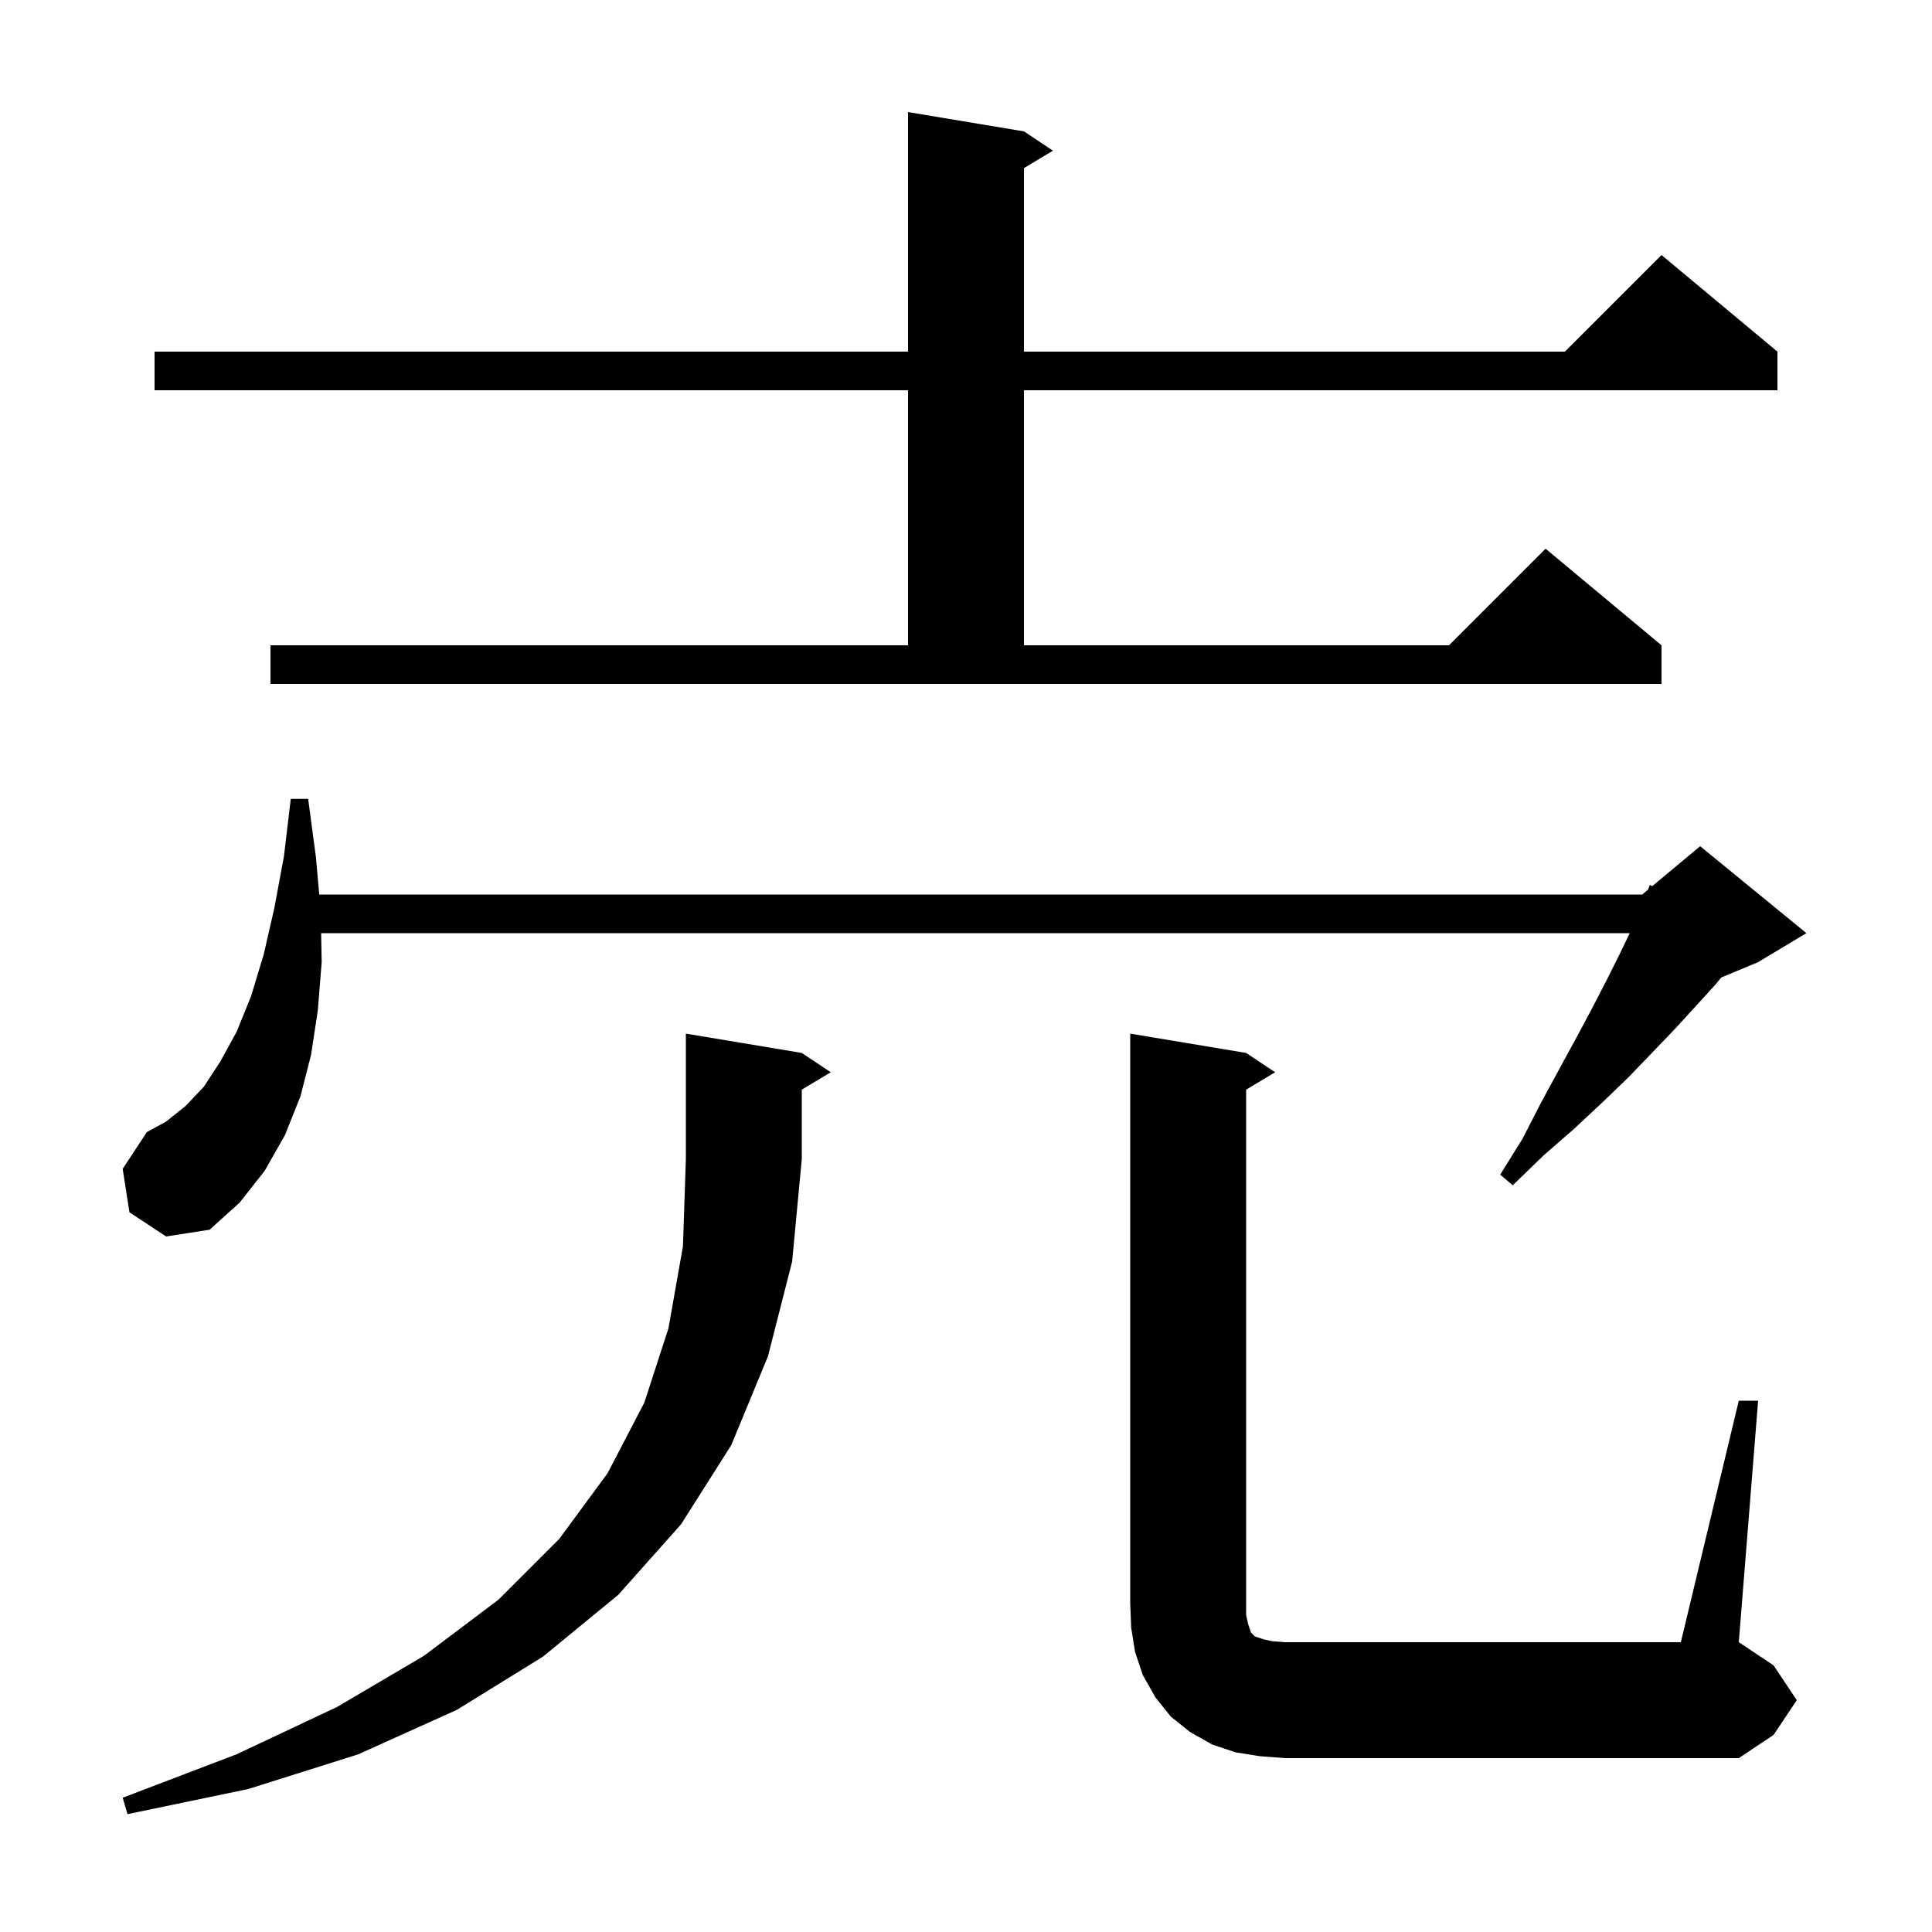 <svg xmlns="http://www.w3.org/2000/svg" xmlns:xlink="http://www.w3.org/1999/xlink" version="1.1" baseProfile="full" viewBox="0 0 200 200" width="200" height="200">
<g fill="black">
<path d="M 83.0 109.0 L 86.0 111.0 L 83.0 112.8 L 83.0 120.0 L 82.0 130.6 L 79.5 140.4 L 75.7 149.6 L 70.5 157.8 L 64.0 165.1 L 56.2 171.5 L 47.3 177.0 L 37.1 181.6 L 25.7 185.2 L 13.2 187.8 L 12.7 186.1 L 24.5 181.6 L 34.9 176.7 L 43.9 171.4 L 51.6 165.6 L 57.9 159.3 L 62.9 152.5 L 66.7 145.2 L 69.2 137.5 L 70.7 129.0 L 71.0 120.0 L 71.0 107.0 Z M 180.0 145.0 L 182.0 145.0 L 180.0 170.0 L 183.6 172.4 L 186.0 176.0 L 183.6 179.6 L 180.0 182.0 L 133.0 182.0 L 130.4 181.8 L 127.9 181.4 L 125.5 180.6 L 123.2 179.3 L 121.2 177.7 L 119.6 175.7 L 118.3 173.4 L 117.5 171.0 L 117.1 168.5 L 117.0 166.0 L 117.0 107.0 L 129.0 109.0 L 132.0 111.0 L 129.0 112.8 L 129.0 167.2 L 129.2 168.1 L 129.5 169.0 L 129.9 169.4 L 130.8 169.7 L 131.7 169.9 L 133.0 170.0 L 174.0 170.0 Z M 13.4 125.5 L 12.7 121.0 L 15.2 117.2 L 17.2 116.1 L 19.2 114.5 L 21.1 112.5 L 22.8 109.9 L 24.5 106.8 L 26.0 103.1 L 27.3 98.8 L 28.4 94.0 L 29.4 88.6 L 30.1 82.7 L 31.9 82.7 L 32.7 88.7 L 33.048 92.6 L 170.0 92.6 L 170.593 92.106 L 170.8 91.6 L 171.035 91.737 L 176.0 87.6 L 187.0 96.6 L 182.0 99.6 L 178.179 101.192 L 177.6 101.9 L 175.6 104.1 L 173.4 106.5 L 171.1 108.9 L 168.6 111.5 L 165.9 114.1 L 162.9 116.9 L 159.8 119.6 L 156.6 122.7 L 155.3 121.6 L 157.6 117.9 L 159.5 114.2 L 161.4 110.7 L 163.2 107.4 L 164.8 104.4 L 166.3 101.5 L 167.7 98.7 L 168.708 96.6 L 33.243 96.6 L 33.3 99.6 L 32.9 104.6 L 32.2 109.2 L 31.1 113.5 L 29.5 117.5 L 27.4 121.2 L 24.8 124.5 L 21.7 127.3 L 17.2 128.0 Z M 28.0 66.8 L 94.0 66.8 L 94.0 40.4 L 16.0 40.4 L 16.0 36.4 L 94.0 36.4 L 94.0 11.6 L 106.0 13.6 L 109.0 15.6 L 106.0 17.4 L 106.0 36.4 L 162.0 36.4 L 172.0 26.4 L 184.0 36.4 L 184.0 40.4 L 106.0 40.4 L 106.0 66.8 L 150.0 66.8 L 160.0 56.8 L 172.0 66.8 L 172.0 70.8 L 28.0 70.8 Z " />
</g>
</svg>
